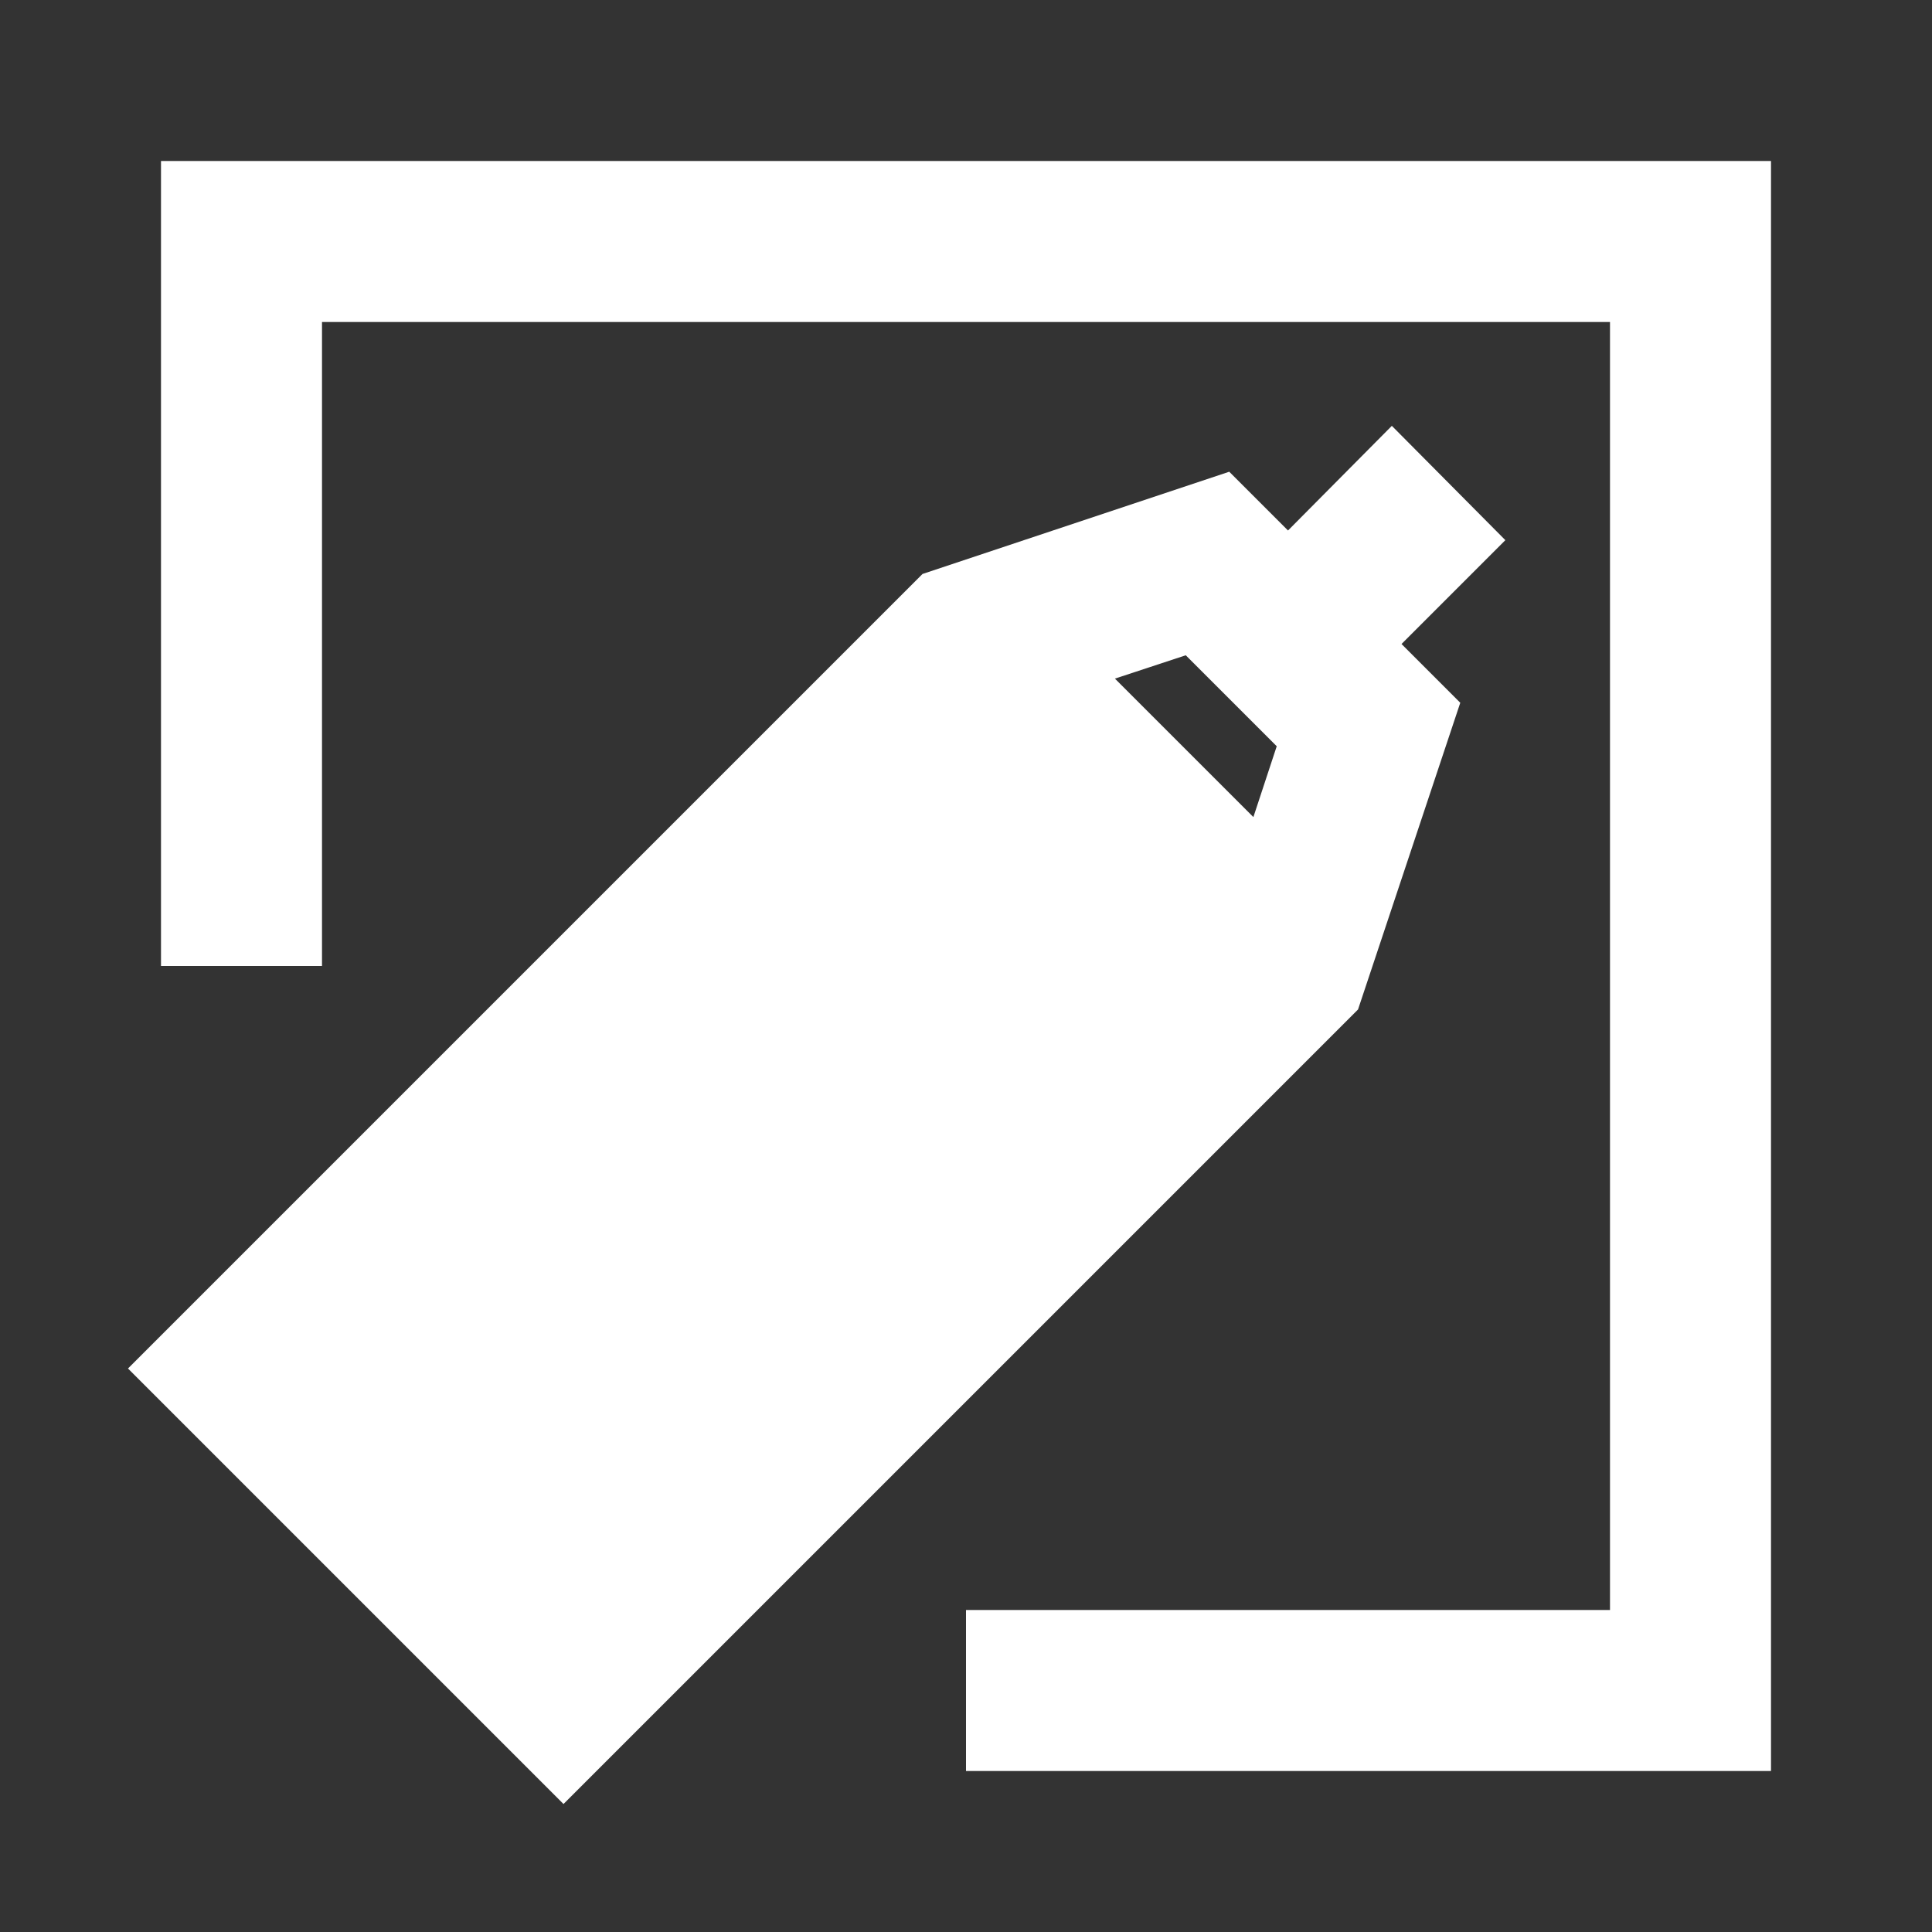 <svg viewBox="0 0 24 24" xmlns="http://www.w3.org/2000/svg"><rect x="0" y="0" width="24" height="24" fill="#333333" stroke="none"/><title></title><g data-name="Layer 2" id="Layer_2"><path d="M7,22.41l9.87-9.87,1.27-3.81L17.41,8l1.29-1.29L17.29,5.29,16,6.59l-.73-.73L11.46,7.13,1.59,17ZM14.73,8.14l1.13,1.13-.29.88L13.85,8.43Z" fill="#ffffff" opacity="1" original-fill="#000000"></path><polygon points="22 2 2 2 2 12 4 12 4 4 20 4 20 20 12 20 12 22 22 22 22 2" fill="#ffffff" opacity="1" original-fill="#000000"></polygon></g></svg>